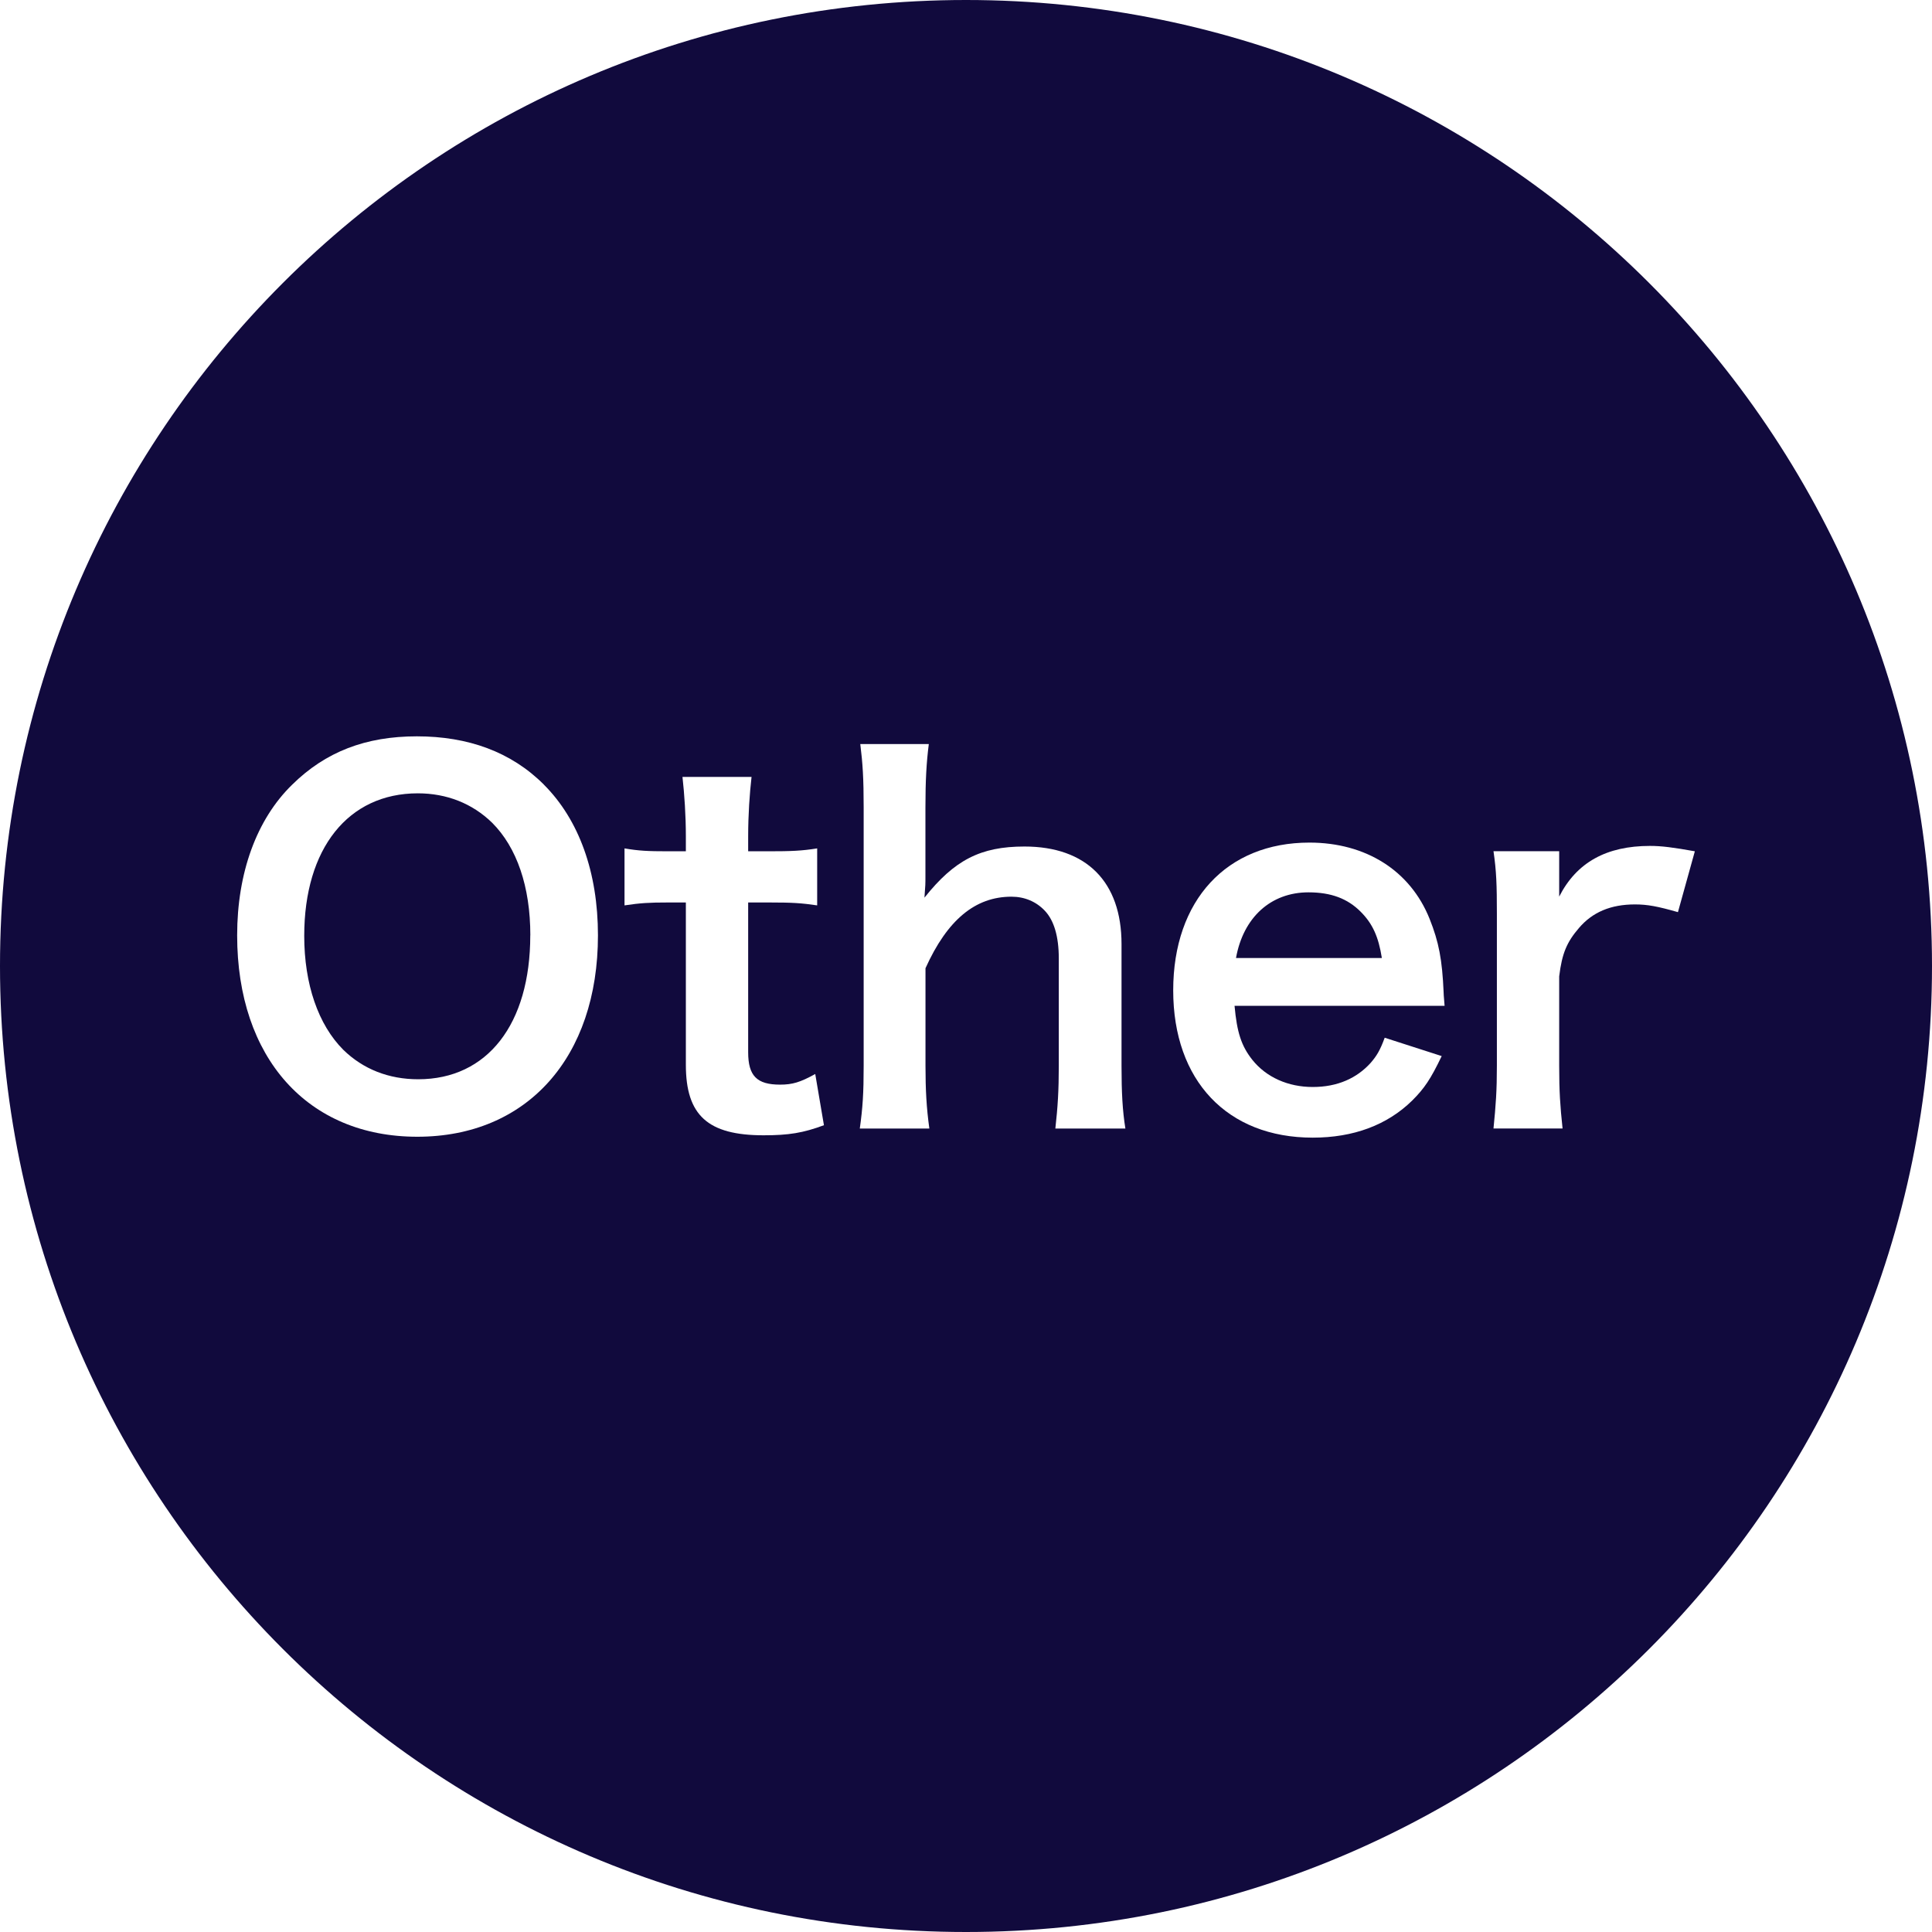 <svg width="32" height="32" viewBox="0 0 32 32" fill="none" xmlns="http://www.w3.org/2000/svg">
<rect x="0" y="0" width="32" height="32" fill="#808080" stroke="none"/>
<g clip-path="url(#clip0_113_1229)">
<rect width="32" height="32" fill="white"/>
<path d="M16 32C24.837 32 32 24.837 32 16C32 7.163 24.837 0 16 0C7.163 0 0 7.163 0 16C0 24.837 7.163 32 16 32Z" fill="#110A3D"/>
<path d="M9.008 12.996C9.592 13.579 9.904 14.452 9.904 15.492C9.904 17.515 8.728 18.828 6.912 18.828C5.096 18.828 3.928 17.523 3.928 15.492C3.928 14.46 4.248 13.572 4.84 12.996C5.392 12.452 6.056 12.196 6.904 12.196C7.752 12.196 8.465 12.452 9.009 12.996H9.008ZM8.784 15.492C8.784 14.684 8.56 14.036 8.152 13.628C7.824 13.308 7.4 13.14 6.92 13.14C5.768 13.14 5.039 14.052 5.039 15.501C5.039 16.301 5.271 16.973 5.687 17.389C6.015 17.709 6.439 17.876 6.927 17.876C8.072 17.876 8.783 16.964 8.783 15.492L8.784 15.492Z" fill="white"/>
<path d="M12.448 12.868C12.416 13.148 12.392 13.492 12.392 13.852V14.1H12.728C13.104 14.1 13.279 14.093 13.535 14.052V14.996C13.272 14.957 13.119 14.948 12.751 14.948H12.392V17.428C12.392 17.82 12.536 17.965 12.92 17.965C13.128 17.965 13.256 17.925 13.503 17.789L13.647 18.637C13.303 18.765 13.064 18.804 12.648 18.804C11.727 18.804 11.36 18.477 11.36 17.636V14.948H11.056C10.76 14.948 10.608 14.956 10.344 14.996V14.052C10.576 14.092 10.728 14.1 11.064 14.1H11.36V13.852C11.36 13.508 11.336 13.156 11.304 12.868H12.448Z" fill="white"/>
<path d="M15.384 12.324C15.345 12.628 15.328 12.924 15.328 13.38V14.524C15.328 14.628 15.328 14.668 15.312 14.868C15.808 14.245 16.24 14.021 16.968 14.021C17.992 14.021 18.576 14.604 18.576 15.636V17.652C18.576 18.093 18.592 18.396 18.64 18.692H17.48C17.52 18.333 17.537 18.06 17.537 17.652V15.877C17.537 15.508 17.457 15.244 17.305 15.084C17.161 14.932 16.969 14.852 16.753 14.852C16.153 14.852 15.69 15.236 15.329 16.037V17.652C15.329 18.044 15.345 18.349 15.393 18.692H14.241C14.289 18.348 14.305 18.109 14.305 17.652V13.372C14.305 12.892 14.289 12.644 14.249 12.324H15.385H15.384Z" fill="white"/>
<path d="M20.448 16.66C20.488 17.1 20.56 17.324 20.744 17.556C20.975 17.844 21.336 18.004 21.743 18.004C22.151 18.004 22.472 17.86 22.703 17.604C22.799 17.492 22.856 17.404 22.935 17.188L23.879 17.492C23.695 17.876 23.591 18.028 23.391 18.228C22.975 18.636 22.415 18.843 21.743 18.843C20.328 18.843 19.432 17.899 19.432 16.404C19.432 14.908 20.32 13.956 21.688 13.956C22.623 13.956 23.359 14.42 23.679 15.22C23.832 15.604 23.887 15.892 23.911 16.436C23.911 16.452 23.911 16.476 23.927 16.66H20.447H20.448ZM22.888 15.868C22.832 15.516 22.736 15.3 22.536 15.1C22.32 14.884 22.049 14.78 21.672 14.78C21.048 14.78 20.592 15.196 20.472 15.868H22.888Z" fill="white"/>
<path d="M27.792 15.108C27.456 15.012 27.288 14.98 27.08 14.98C26.68 14.98 26.376 15.108 26.152 15.371C25.953 15.603 25.872 15.787 25.825 16.172V17.651C25.825 18.083 25.841 18.316 25.881 18.691H24.737C24.776 18.299 24.793 18.067 24.793 17.651V15.139C24.793 14.652 24.785 14.428 24.737 14.099H25.825V14.851C26.113 14.283 26.609 14.011 27.329 14.011C27.521 14.011 27.713 14.036 28.072 14.1L27.792 15.108Z" fill="white"/>
</g>
<defs>
<clipPath id="clip0_113_1229">
<rect width="32" height="32" fill="white"/>
</clipPath>
</defs>
</svg>
